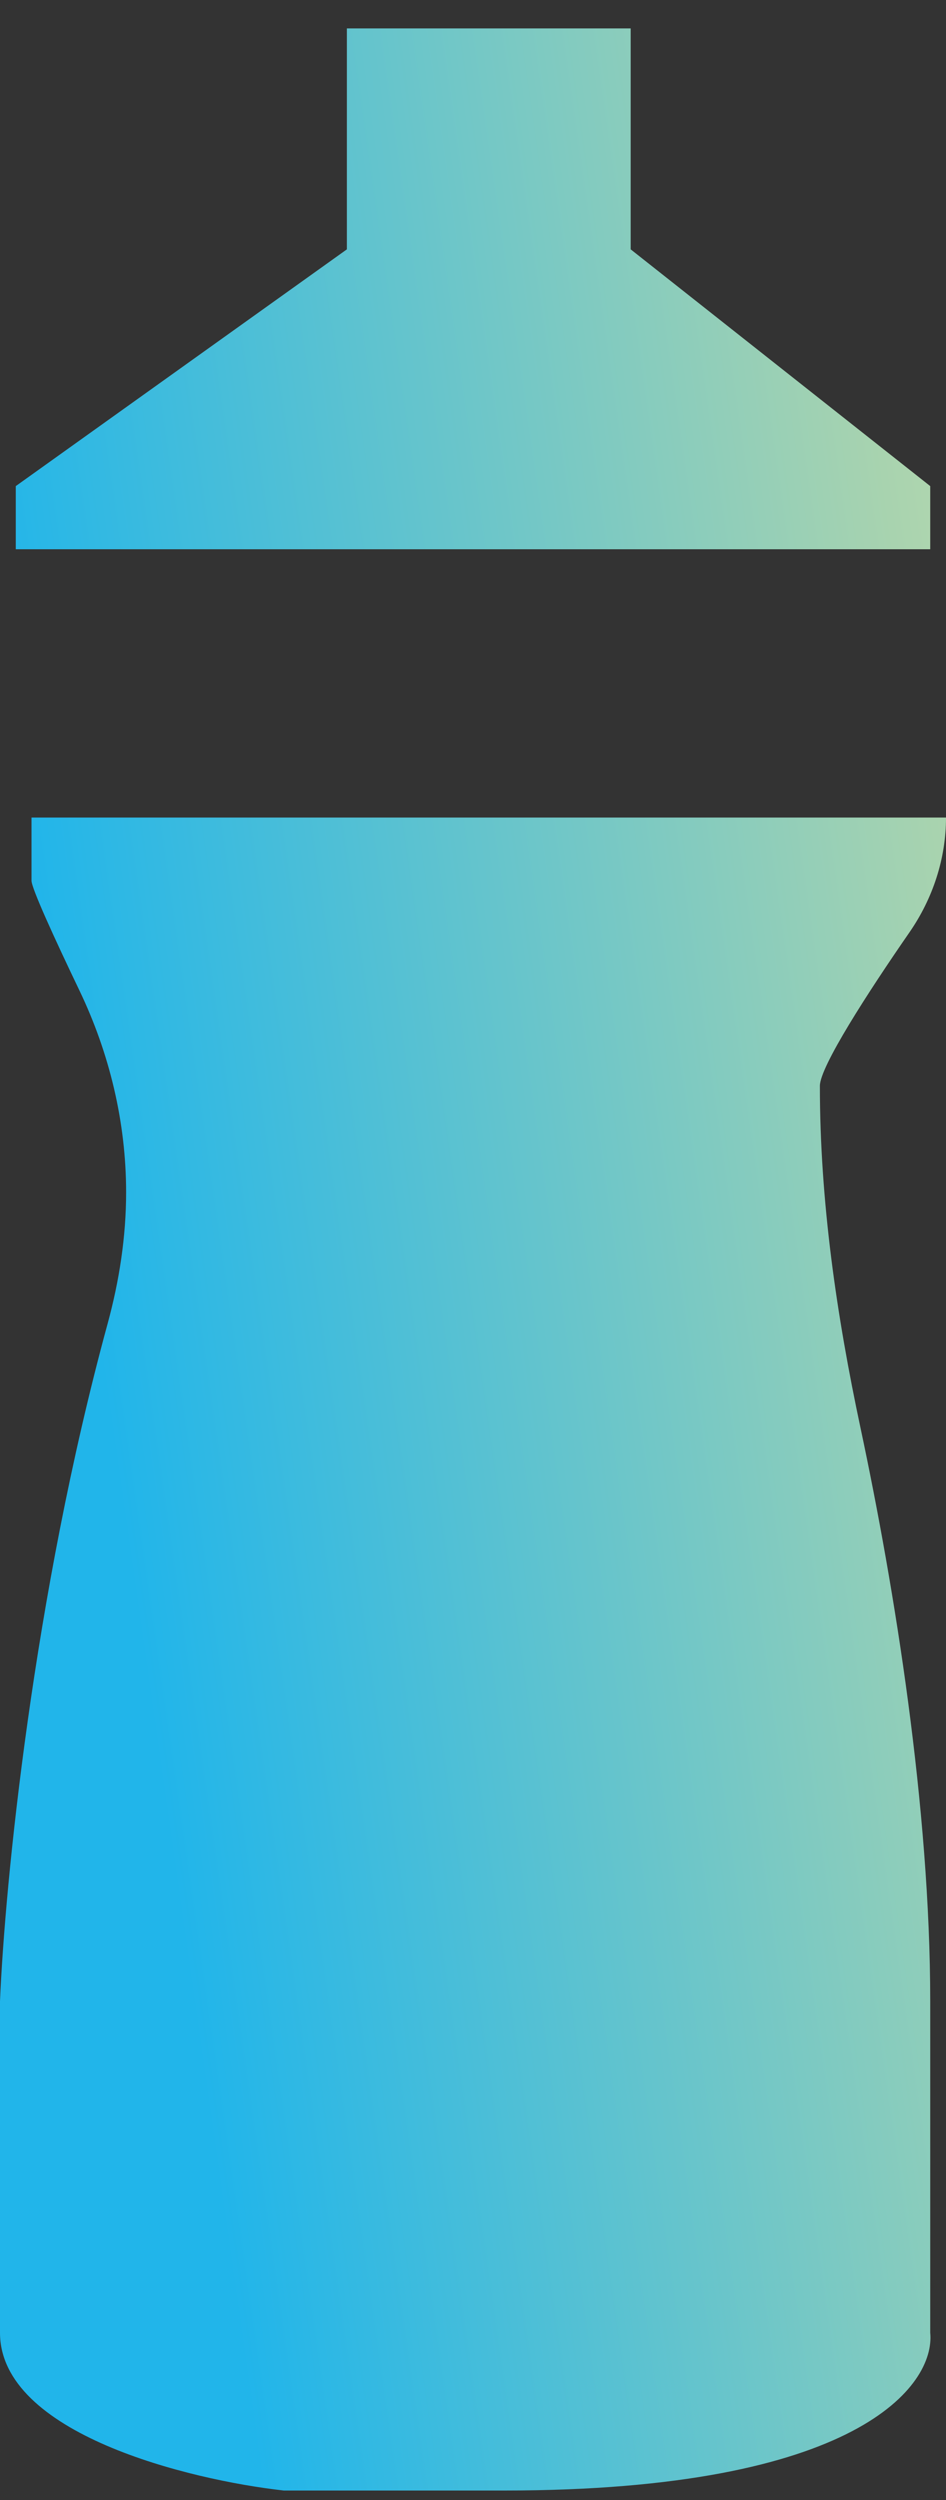 <svg width="25" height="66" viewBox="0 0 25 66" fill="none" xmlns="http://www.w3.org/2000/svg">
<rect x="0" y="0" width="25" height="66" fill="#333333" stroke="none"/>
<path d="M25 21.583H0.833V23.25C0.833 23.45 1.435 24.764 2.096 26.142C2.896 27.809 3.333 29.629 3.333 31.478C3.333 32.653 3.152 33.819 2.842 34.953C0.877 42.15 0.129 49.745 0 52.833V61.583C0 64.25 5 65.472 7.5 65.75H13.333C22.667 65.75 24.722 62.972 24.583 61.583V52.833C24.583 47.731 23.642 41.93 22.742 37.703C22.108 34.728 21.667 31.708 21.667 28.667C21.667 28.163 22.937 26.198 24.037 24.61C24.653 23.719 25 22.666 25 21.583Z" fill="url(#paint0_linear_2288_7335)"/>
<path d="M24.583 14.5H0.417V12.833L9.167 6.583V0.75H16.667V6.583L24.583 12.833V14.5Z" fill="url(#paint1_linear_2288_7335)"/>
<defs>
<linearGradient id="paint0_linear_2288_7335" x1="-5.555" y1="45.096" x2="41.106" y2="38.435" gradientUnits="userSpaceOnUse">
<stop offset="0.2" stop-color="#21B5EA"/>
<stop offset="0.705" stop-color="#A8D3AF"/>
<stop offset="1" stop-color="#EEEFB2"/>
</linearGradient>
<linearGradient id="paint1_linear_2288_7335" x1="-5.555" y1="45.096" x2="41.106" y2="38.435" gradientUnits="userSpaceOnUse">
<stop offset="0.2" stop-color="#21B5EA"/>
<stop offset="0.705" stop-color="#A8D3AF"/>
<stop offset="1" stop-color="#EEEFB2"/>
</linearGradient>
</defs>
</svg>
